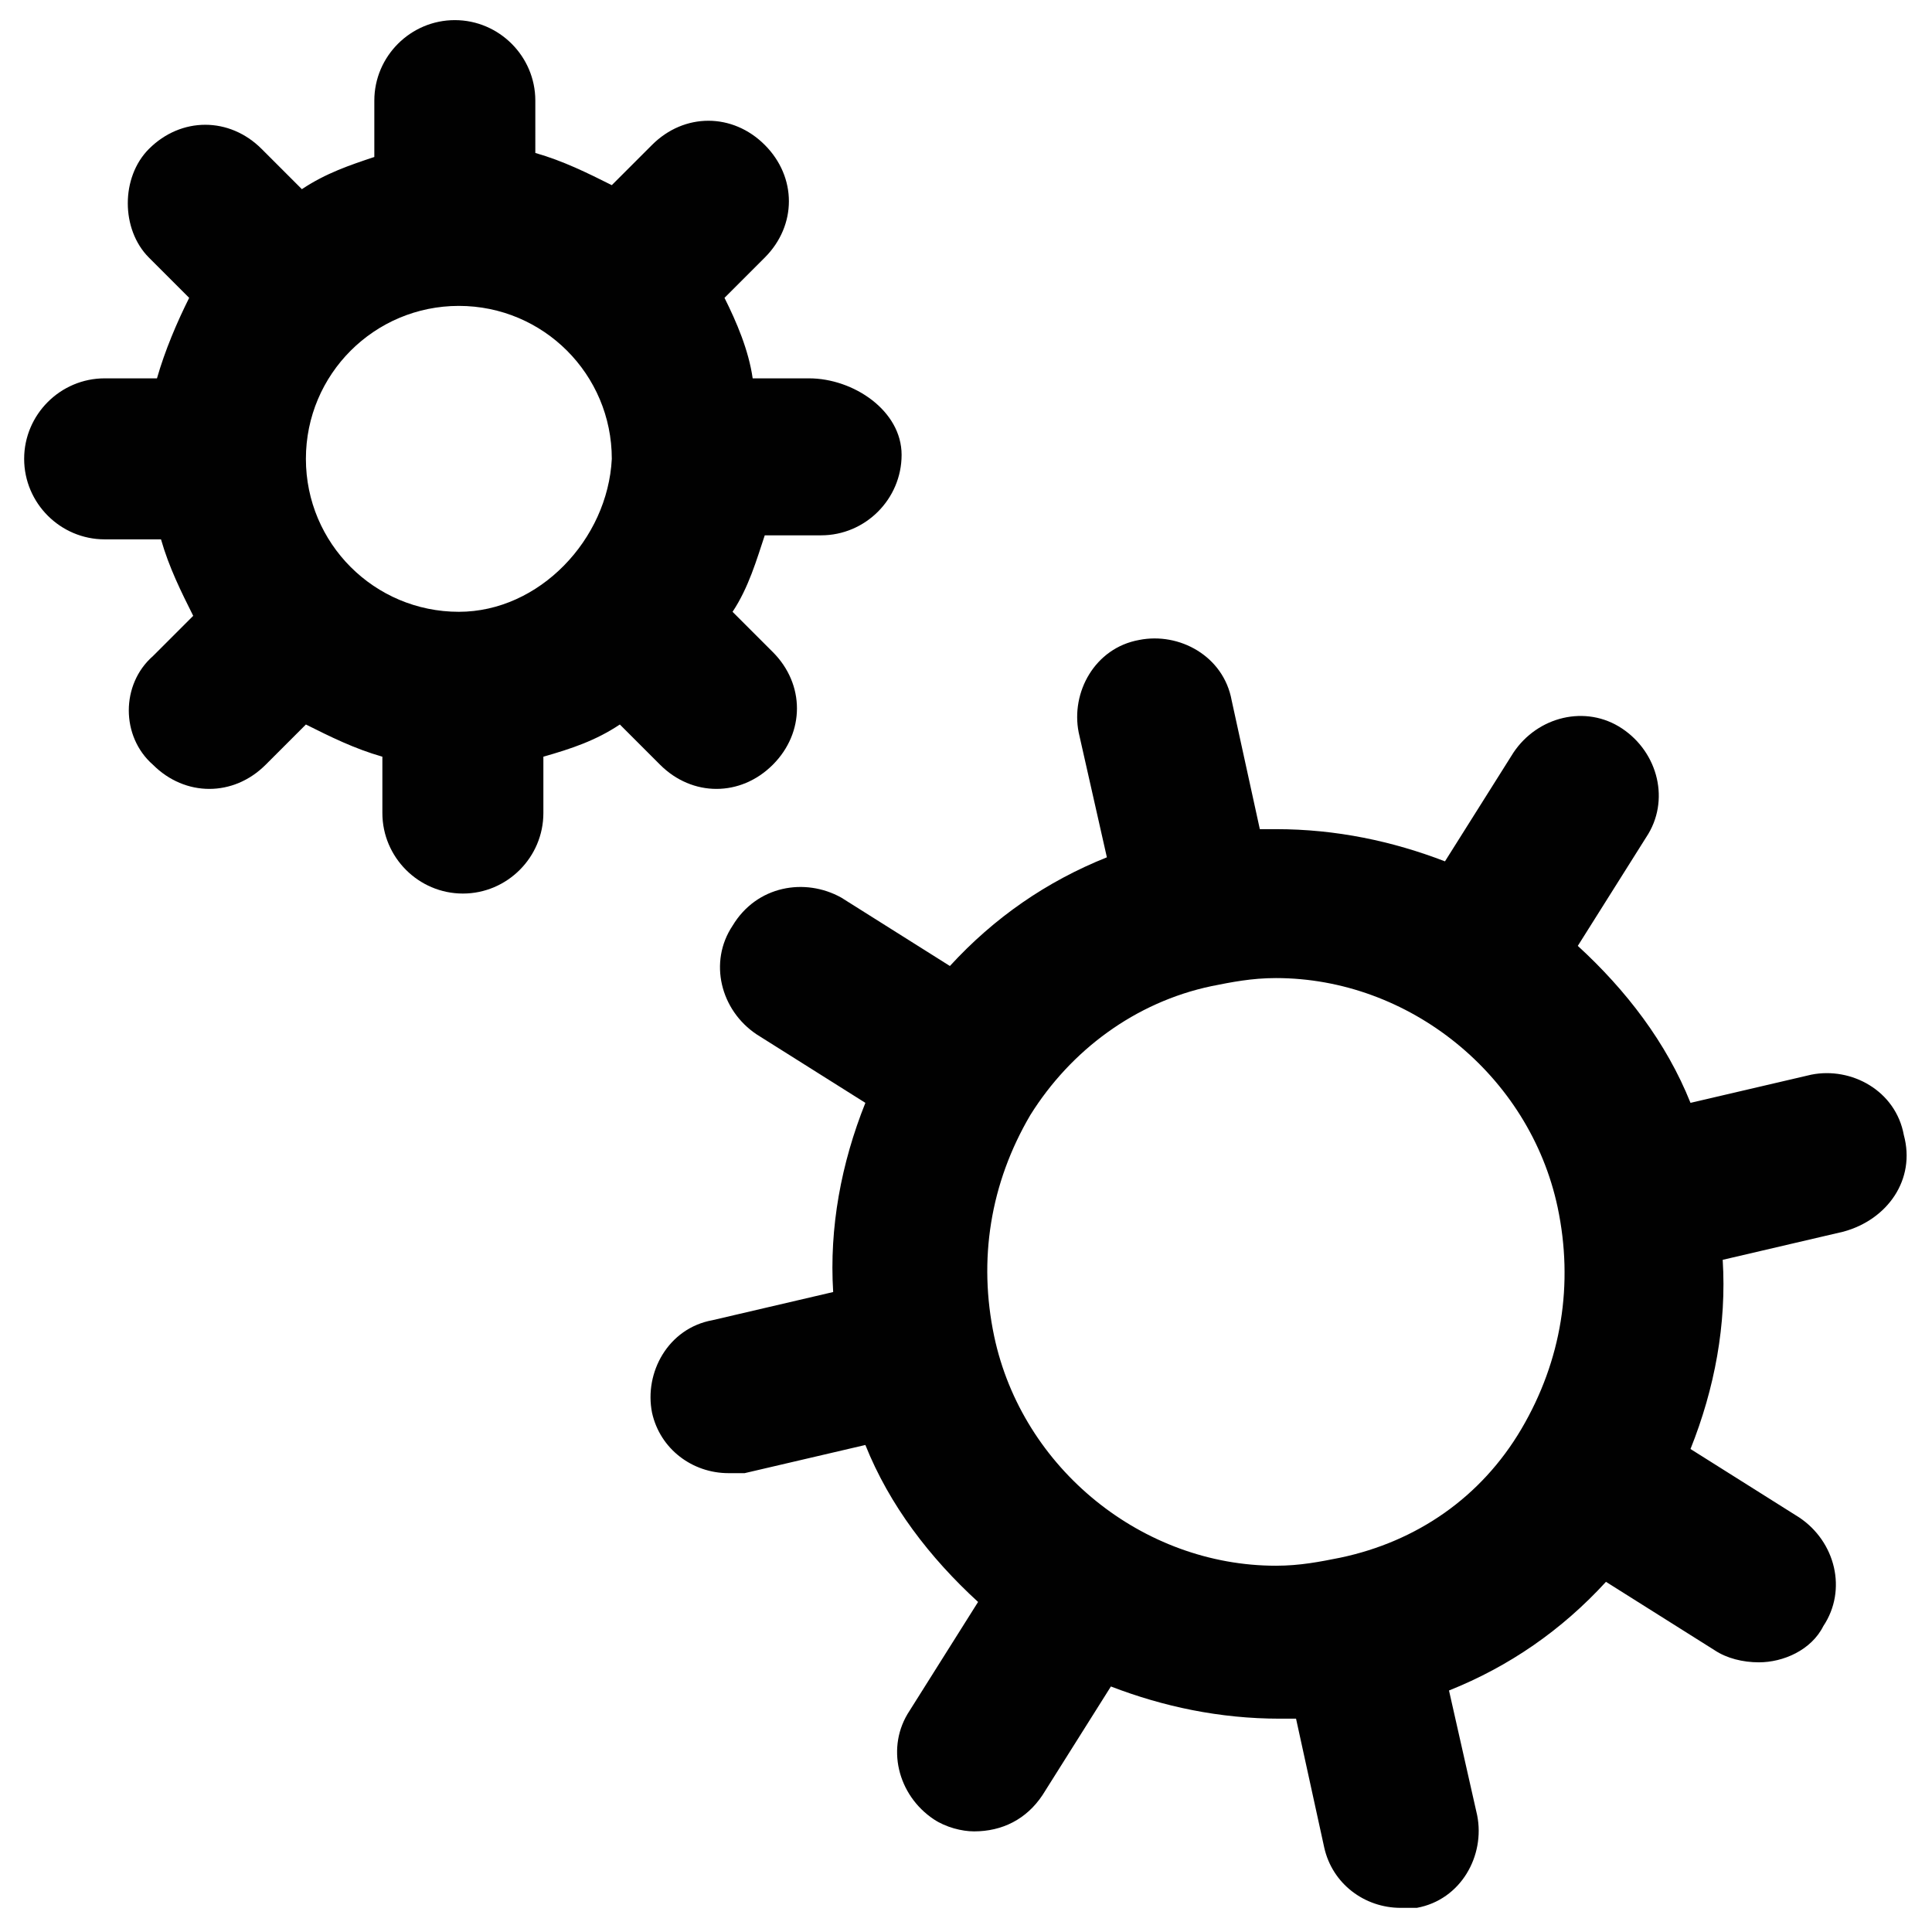 <?xml version="1.0" encoding="utf-8"?>
<!-- Generator: Adobe Illustrator 18.0.0, SVG Export Plug-In . SVG Version: 6.00 Build 0)  -->
<!DOCTYPE svg PUBLIC "-//W3C//DTD SVG 1.1//EN" "http://www.w3.org/Graphics/SVG/1.1/DTD/svg11.dtd">
<svg version="1.1" id="Layer_1" xmlns="http://www.w3.org/2000/svg" xmlns:xlink="http://www.w3.org/1999/xlink" x="0px" y="0px"
	 viewBox="0 0 48 48" enable-background="new 0 0 48 48" xml:space="preserve">
<g>
	<path fill="#010101" d="M20.1,9.4h-1.4C18.6,8.7,18.3,8,18,7.4l1-1c0.8-0.8,0.8-2,0-2.8c-0.8-0.8-2-0.8-2.8,0l-1,1
		c-0.6-0.3-1.2-0.6-1.9-0.8V2.5c0-1.1-0.9-2-2-2c-1.1,0-2,0.9-2,2v1.4C8.7,4.1,8.1,4.3,7.5,4.7l-1-1c-0.8-0.8-2-0.8-2.8,0
		C3,4.4,3,5.7,3.7,6.4l1,1C4.4,8,4.1,8.7,3.9,9.4H2.6c-1.1,0-2,0.9-2,2s0.9,2,2,2h1.4c0.2,0.7,0.5,1.3,0.8,1.9l-1,1
		C3,17,3,18.3,3.8,19c0.4,0.4,0.9,0.6,1.4,0.6c0.5,0,1-0.2,1.4-0.6l1-1c0.6,0.3,1.2,0.6,1.9,0.8v1.4c0,1.1,0.9,2,2,2
		c1.1,0,2-0.9,2-2v-1.4c0.7-0.2,1.3-0.4,1.9-0.8l1,1c0.4,0.4,0.9,0.6,1.4,0.6c0.5,0,1-0.2,1.4-0.6c0.8-0.8,0.8-2,0-2.8l-1-1
		c0.4-0.6,0.6-1.3,0.8-1.9h1.4c1.1,0,2-0.9,2-2S21.2,9.4,20.1,9.4z M11.4,15.2c-2.1,0-3.8-1.7-3.8-3.8c0-2.1,1.7-3.8,3.8-3.8
		c2.1,0,3.8,1.7,3.8,3.8C15.1,13.4,13.4,15.2,11.4,15.2z"/>
	<path fill="#010101" d="M47.3,28.2c-0.2-1.1-1.3-1.7-2.3-1.5l-3,0.7c-0.6-1.5-1.6-2.8-2.8-3.9l1.7-2.7c0.6-0.9,0.3-2.1-0.6-2.7
		c-0.9-0.6-2.1-0.3-2.7,0.6l-1.7,2.7c-1.3-0.5-2.7-0.8-4.2-0.8c-0.1,0-0.3,0-0.4,0l-0.7-3.2c-0.2-1.1-1.3-1.7-2.3-1.5
		c-1.1,0.2-1.7,1.3-1.5,2.3l0.7,3.1c-1.5,0.6-2.8,1.5-3.9,2.7l-2.7-1.7C20,21.8,18.8,22,18.2,23c-0.6,0.9-0.3,2.1,0.6,2.7l2.7,1.7
		c-0.6,1.5-0.9,3.1-0.8,4.7l-3,0.7c-1.1,0.2-1.7,1.3-1.5,2.3c0.2,0.9,1,1.5,1.9,1.5c0.1,0,0.3,0,0.4,0l3-0.7
		c0.6,1.5,1.6,2.8,2.8,3.9l-1.7,2.7c-0.6,0.9-0.3,2.1,0.6,2.7c0.3,0.2,0.7,0.3,1,0.3c0.7,0,1.3-0.3,1.7-0.9l1.7-2.7
		c1.3,0.5,2.7,0.8,4.2,0.8c0.1,0,0.3,0,0.4,0l0.7,3.2c0.2,0.9,1,1.5,1.9,1.5c0.1,0,0.3,0,0.4,0c1.1-0.2,1.7-1.3,1.5-2.3L36,42
		c1.5-0.6,2.8-1.5,3.9-2.7l2.7,1.7c0.3,0.2,0.7,0.3,1.1,0.3c0.6,0,1.3-0.3,1.6-0.9c0.6-0.9,0.3-2.1-0.6-2.7L42,36
		c0.6-1.5,0.9-3.1,0.8-4.7l3-0.7C46.9,30.3,47.6,29.3,47.3,28.2z M33.3,38.7c-0.5,0.1-1,0.2-1.6,0.2c-3.3,0-6.3-2.4-7-5.7
		c-0.4-1.9-0.1-3.8,0.9-5.5c1-1.6,2.6-2.8,4.5-3.2c0.5-0.1,1-0.2,1.6-0.2c3.3,0,6.3,2.4,7,5.7c0.4,1.9,0.1,3.8-0.9,5.5
		C36.8,37.2,35.2,38.3,33.3,38.7z"/>
</g>
</svg>
